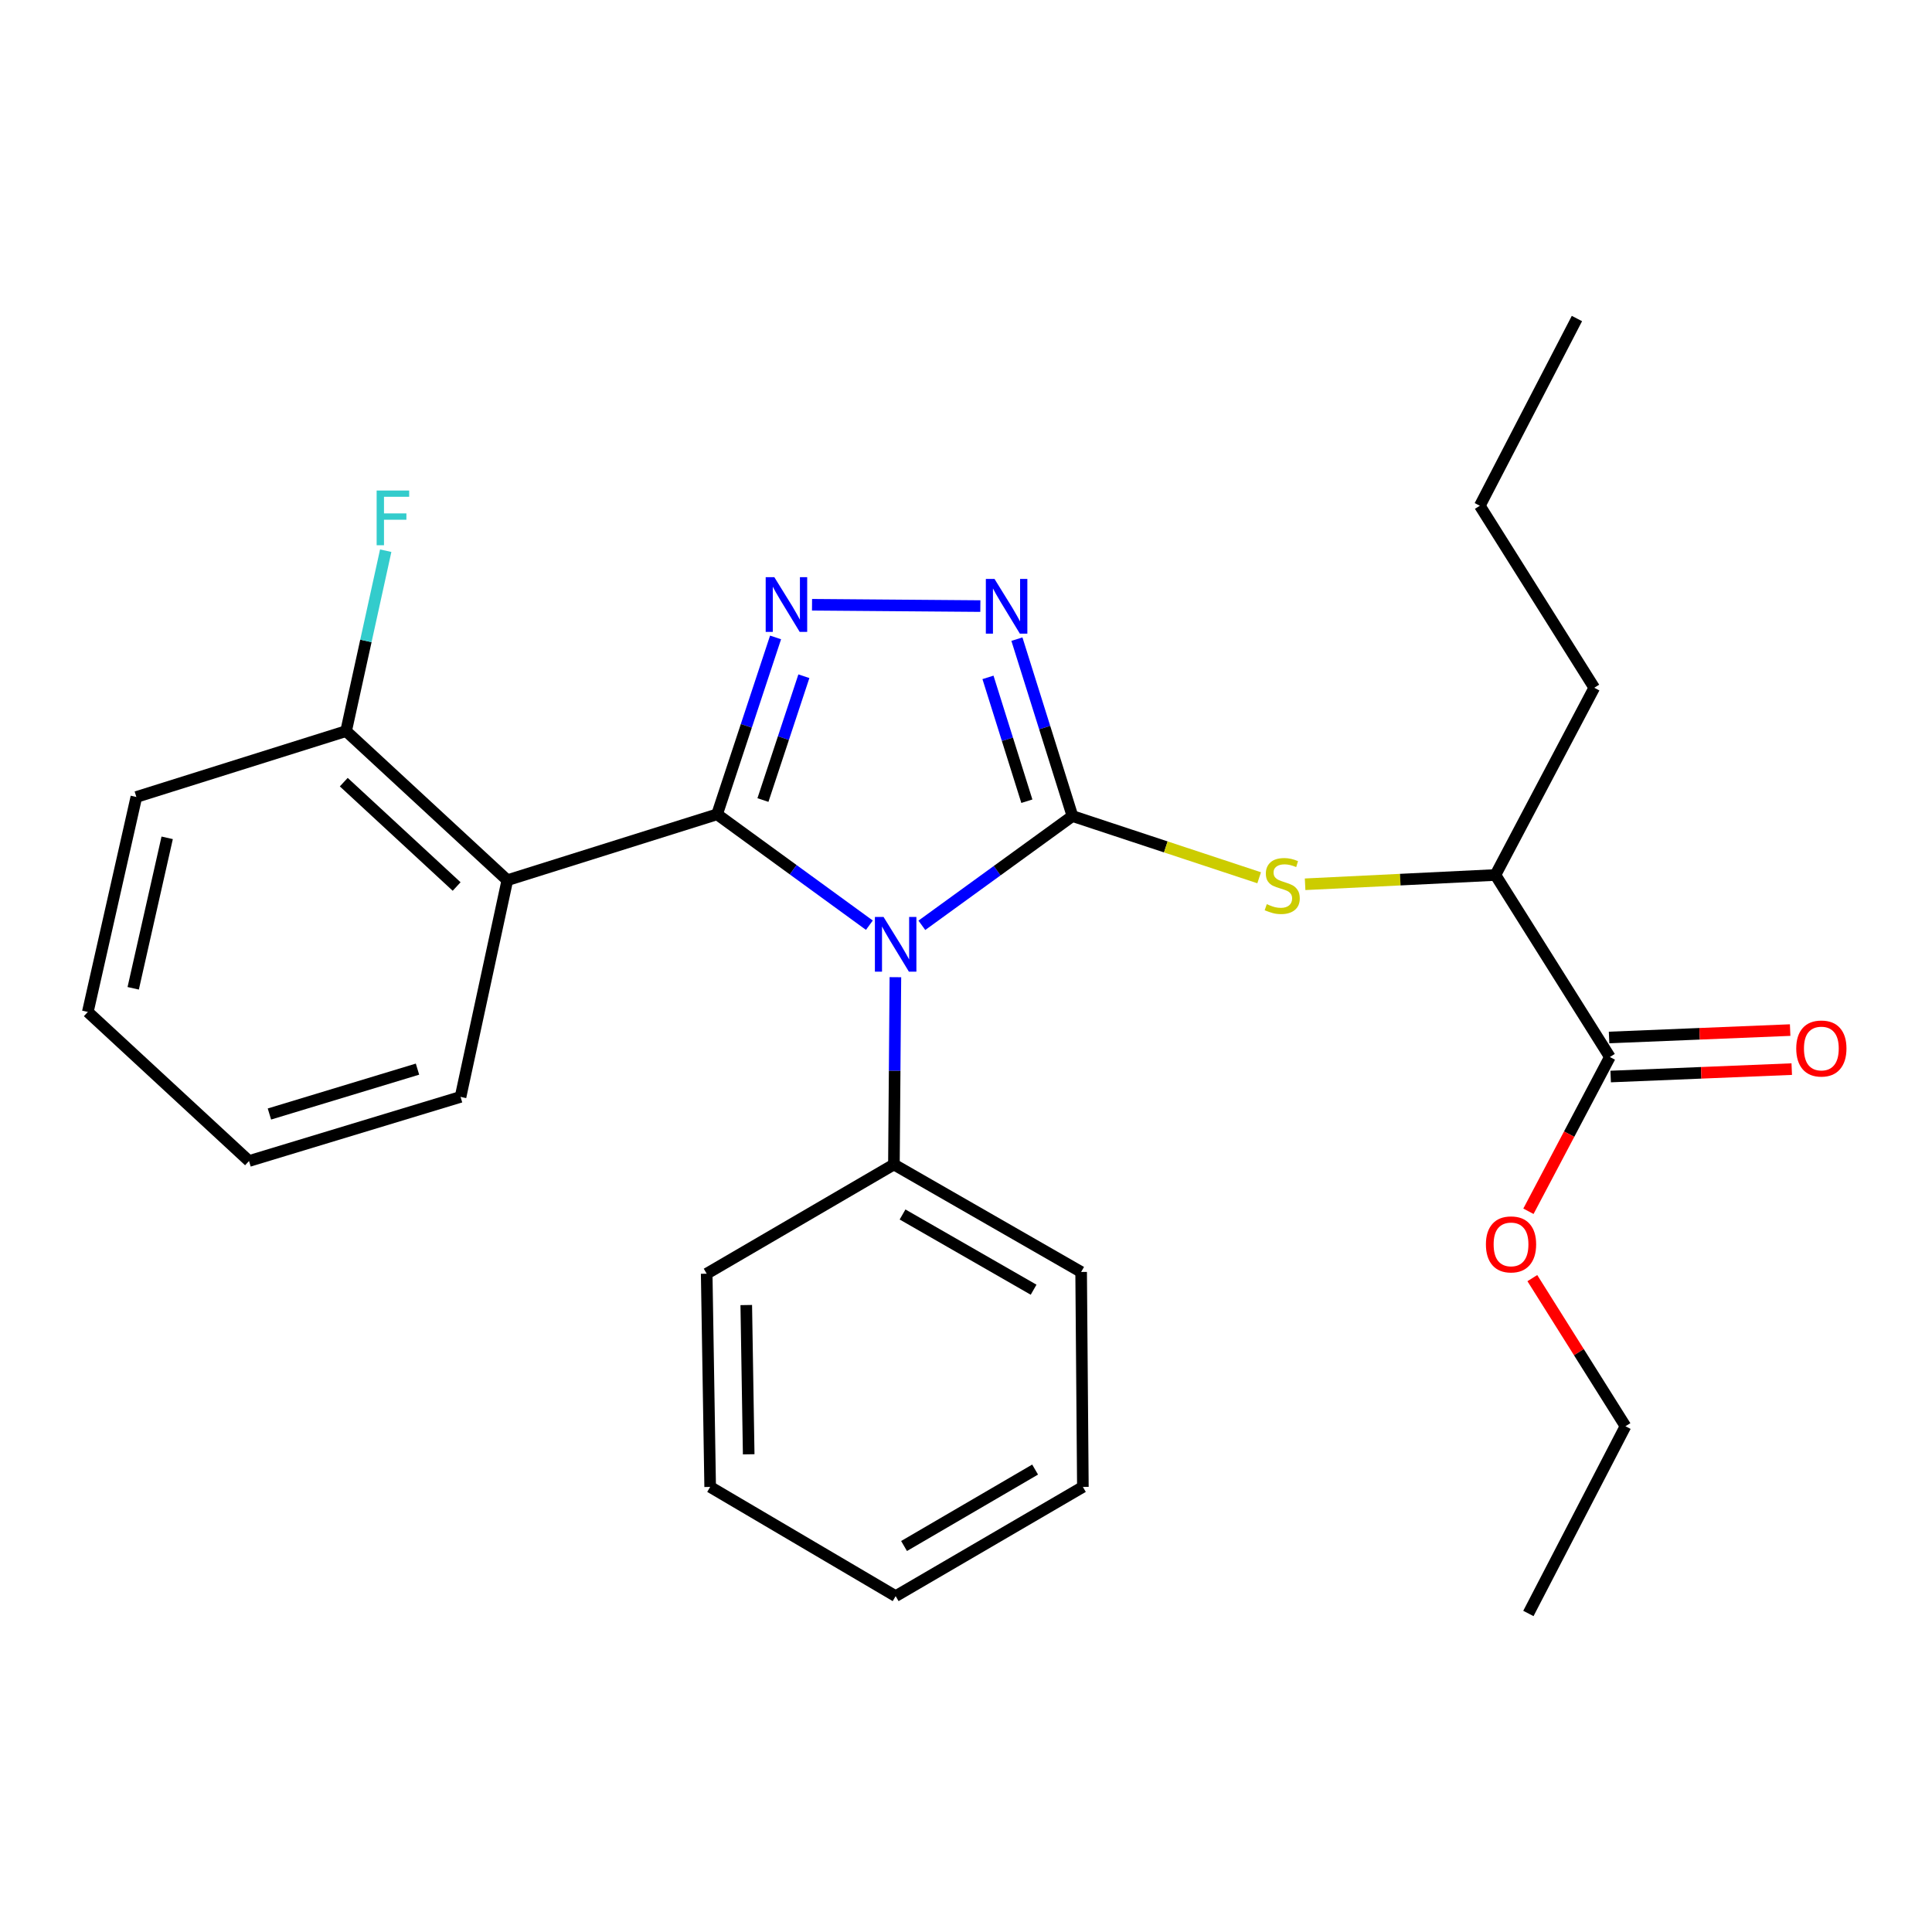 <?xml version='1.0' encoding='iso-8859-1'?>
<svg version='1.1' baseProfile='full'
              xmlns='http://www.w3.org/2000/svg'
                      xmlns:rdkit='http://www.rdkit.org/xml'
                      xmlns:xlink='http://www.w3.org/1999/xlink'
                  xml:space='preserve'
width='1000px' height='1000px' viewBox='0 0 1000 1000'>
<!-- END OF HEADER -->
<rect style='opacity:1.0;fill:#FFFFFF;stroke:none' width='1000' height='1000' x='0' y='0'> </rect>
<path class='bond-0' d='M 507.425,313.706 L 420.307,313.019' style='fill:none;fill-rule:evenodd;stroke:#0000FF;stroke-width:6px;stroke-linecap:butt;stroke-linejoin:miter;stroke-opacity:1' />
<path class='bond-1' d='M 526.353,330.818 L 540.728,376.604' style='fill:none;fill-rule:evenodd;stroke:#0000FF;stroke-width:6px;stroke-linecap:butt;stroke-linejoin:miter;stroke-opacity:1' />
<path class='bond-1' d='M 540.728,376.604 L 555.102,422.389' style='fill:none;fill-rule:evenodd;stroke:#000000;stroke-width:6px;stroke-linecap:butt;stroke-linejoin:miter;stroke-opacity:1' />
<path class='bond-1' d='M 511.377,350.609 L 521.439,382.659' style='fill:none;fill-rule:evenodd;stroke:#0000FF;stroke-width:6px;stroke-linecap:butt;stroke-linejoin:miter;stroke-opacity:1' />
<path class='bond-1' d='M 521.439,382.659 L 531.501,414.709' style='fill:none;fill-rule:evenodd;stroke:#000000;stroke-width:6px;stroke-linecap:butt;stroke-linejoin:miter;stroke-opacity:1' />
<path class='bond-2' d='M 401.431,329.933 L 386.296,375.712' style='fill:none;fill-rule:evenodd;stroke:#0000FF;stroke-width:6px;stroke-linecap:butt;stroke-linejoin:miter;stroke-opacity:1' />
<path class='bond-2' d='M 386.296,375.712 L 371.161,421.491' style='fill:none;fill-rule:evenodd;stroke:#000000;stroke-width:6px;stroke-linecap:butt;stroke-linejoin:miter;stroke-opacity:1' />
<path class='bond-2' d='M 416.086,350.013 L 405.491,382.058' style='fill:none;fill-rule:evenodd;stroke:#0000FF;stroke-width:6px;stroke-linecap:butt;stroke-linejoin:miter;stroke-opacity:1' />
<path class='bond-2' d='M 405.491,382.058 L 394.897,414.103' style='fill:none;fill-rule:evenodd;stroke:#000000;stroke-width:6px;stroke-linecap:butt;stroke-linejoin:miter;stroke-opacity:1' />
<path class='bond-3' d='M 371.161,421.491 L 262.596,455.59' style='fill:none;fill-rule:evenodd;stroke:#000000;stroke-width:6px;stroke-linecap:butt;stroke-linejoin:miter;stroke-opacity:1' />
<path class='bond-4' d='M 371.161,421.491 L 410.575,450.185' style='fill:none;fill-rule:evenodd;stroke:#000000;stroke-width:6px;stroke-linecap:butt;stroke-linejoin:miter;stroke-opacity:1' />
<path class='bond-4' d='M 410.575,450.185 L 449.989,478.88' style='fill:none;fill-rule:evenodd;stroke:#0000FF;stroke-width:6px;stroke-linecap:butt;stroke-linejoin:miter;stroke-opacity:1' />
<path class='bond-5' d='M 477.153,478.938 L 516.128,450.663' style='fill:none;fill-rule:evenodd;stroke:#0000FF;stroke-width:6px;stroke-linecap:butt;stroke-linejoin:miter;stroke-opacity:1' />
<path class='bond-5' d='M 516.128,450.663 L 555.102,422.389' style='fill:none;fill-rule:evenodd;stroke:#000000;stroke-width:6px;stroke-linecap:butt;stroke-linejoin:miter;stroke-opacity:1' />
<path class='bond-6' d='M 463.453,505.789 L 463.07,554.262' style='fill:none;fill-rule:evenodd;stroke:#0000FF;stroke-width:6px;stroke-linecap:butt;stroke-linejoin:miter;stroke-opacity:1' />
<path class='bond-6' d='M 463.07,554.262 L 462.688,602.736' style='fill:none;fill-rule:evenodd;stroke:#000000;stroke-width:6px;stroke-linecap:butt;stroke-linejoin:miter;stroke-opacity:1' />
<path class='bond-7' d='M 555.102,422.389 L 603.421,438.359' style='fill:none;fill-rule:evenodd;stroke:#000000;stroke-width:6px;stroke-linecap:butt;stroke-linejoin:miter;stroke-opacity:1' />
<path class='bond-7' d='M 603.421,438.359 L 651.74,454.329' style='fill:none;fill-rule:evenodd;stroke:#CCCC00;stroke-width:6px;stroke-linecap:butt;stroke-linejoin:miter;stroke-opacity:1' />
<path class='bond-8' d='M 833.679,557.206 L 880.541,555.287' style='fill:none;fill-rule:evenodd;stroke:#000000;stroke-width:6px;stroke-linecap:butt;stroke-linejoin:miter;stroke-opacity:1' />
<path class='bond-8' d='M 880.541,555.287 L 927.404,553.369' style='fill:none;fill-rule:evenodd;stroke:#FF0000;stroke-width:6px;stroke-linecap:butt;stroke-linejoin:miter;stroke-opacity:1' />
<path class='bond-8' d='M 832.852,537.006 L 879.714,535.087' style='fill:none;fill-rule:evenodd;stroke:#000000;stroke-width:6px;stroke-linecap:butt;stroke-linejoin:miter;stroke-opacity:1' />
<path class='bond-8' d='M 879.714,535.087 L 926.577,533.168' style='fill:none;fill-rule:evenodd;stroke:#FF0000;stroke-width:6px;stroke-linecap:butt;stroke-linejoin:miter;stroke-opacity:1' />
<path class='bond-9' d='M 833.266,547.106 L 774.03,452.894' style='fill:none;fill-rule:evenodd;stroke:#000000;stroke-width:6px;stroke-linecap:butt;stroke-linejoin:miter;stroke-opacity:1' />
<path class='bond-10' d='M 833.266,547.106 L 812.189,587.029' style='fill:none;fill-rule:evenodd;stroke:#000000;stroke-width:6px;stroke-linecap:butt;stroke-linejoin:miter;stroke-opacity:1' />
<path class='bond-10' d='M 812.189,587.029 L 791.112,626.953' style='fill:none;fill-rule:evenodd;stroke:#FF0000;stroke-width:6px;stroke-linecap:butt;stroke-linejoin:miter;stroke-opacity:1' />
<path class='bond-11' d='M 675.521,457.697 L 724.775,455.296' style='fill:none;fill-rule:evenodd;stroke:#CCCC00;stroke-width:6px;stroke-linecap:butt;stroke-linejoin:miter;stroke-opacity:1' />
<path class='bond-11' d='M 724.775,455.296 L 774.03,452.894' style='fill:none;fill-rule:evenodd;stroke:#000000;stroke-width:6px;stroke-linecap:butt;stroke-linejoin:miter;stroke-opacity:1' />
<path class='bond-12' d='M 774.03,452.894 L 825.19,355.988' style='fill:none;fill-rule:evenodd;stroke:#000000;stroke-width:6px;stroke-linecap:butt;stroke-linejoin:miter;stroke-opacity:1' />
<path class='bond-13' d='M 462.688,602.736 L 559.595,658.366' style='fill:none;fill-rule:evenodd;stroke:#000000;stroke-width:6px;stroke-linecap:butt;stroke-linejoin:miter;stroke-opacity:1' />
<path class='bond-13' d='M 467.159,628.614 L 534.994,667.555' style='fill:none;fill-rule:evenodd;stroke:#000000;stroke-width:6px;stroke-linecap:butt;stroke-linejoin:miter;stroke-opacity:1' />
<path class='bond-14' d='M 462.688,602.736 L 365.781,659.265' style='fill:none;fill-rule:evenodd;stroke:#000000;stroke-width:6px;stroke-linecap:butt;stroke-linejoin:miter;stroke-opacity:1' />
<path class='bond-15' d='M 559.595,658.366 L 560.493,769.627' style='fill:none;fill-rule:evenodd;stroke:#000000;stroke-width:6px;stroke-linecap:butt;stroke-linejoin:miter;stroke-opacity:1' />
<path class='bond-16' d='M 70.58,412.517 L 45.455,523.777' style='fill:none;fill-rule:evenodd;stroke:#000000;stroke-width:6px;stroke-linecap:butt;stroke-linejoin:miter;stroke-opacity:1' />
<path class='bond-16' d='M 86.531,433.659 L 68.944,511.542' style='fill:none;fill-rule:evenodd;stroke:#000000;stroke-width:6px;stroke-linecap:butt;stroke-linejoin:miter;stroke-opacity:1' />
<path class='bond-17' d='M 70.58,412.517 L 179.145,378.417' style='fill:none;fill-rule:evenodd;stroke:#000000;stroke-width:6px;stroke-linecap:butt;stroke-linejoin:miter;stroke-opacity:1' />
<path class='bond-18' d='M 45.455,523.777 L 128.895,600.939' style='fill:none;fill-rule:evenodd;stroke:#000000;stroke-width:6px;stroke-linecap:butt;stroke-linejoin:miter;stroke-opacity:1' />
<path class='bond-19' d='M 128.895,600.939 L 238.381,567.749' style='fill:none;fill-rule:evenodd;stroke:#000000;stroke-width:6px;stroke-linecap:butt;stroke-linejoin:miter;stroke-opacity:1' />
<path class='bond-19' d='M 139.452,576.613 L 216.093,553.38' style='fill:none;fill-rule:evenodd;stroke:#000000;stroke-width:6px;stroke-linecap:butt;stroke-linejoin:miter;stroke-opacity:1' />
<path class='bond-20' d='M 238.381,567.749 L 262.596,455.59' style='fill:none;fill-rule:evenodd;stroke:#000000;stroke-width:6px;stroke-linecap:butt;stroke-linejoin:miter;stroke-opacity:1' />
<path class='bond-21' d='M 262.596,455.59 L 179.145,378.417' style='fill:none;fill-rule:evenodd;stroke:#000000;stroke-width:6px;stroke-linecap:butt;stroke-linejoin:miter;stroke-opacity:1' />
<path class='bond-21' d='M 236.352,458.857 L 177.936,404.836' style='fill:none;fill-rule:evenodd;stroke:#000000;stroke-width:6px;stroke-linecap:butt;stroke-linejoin:miter;stroke-opacity:1' />
<path class='bond-22' d='M 179.145,378.417 L 189.394,331.729' style='fill:none;fill-rule:evenodd;stroke:#000000;stroke-width:6px;stroke-linecap:butt;stroke-linejoin:miter;stroke-opacity:1' />
<path class='bond-22' d='M 189.394,331.729 L 199.643,285.04' style='fill:none;fill-rule:evenodd;stroke:#33CCCC;stroke-width:6px;stroke-linecap:butt;stroke-linejoin:miter;stroke-opacity:1' />
<path class='bond-23' d='M 365.781,659.265 L 367.578,769.627' style='fill:none;fill-rule:evenodd;stroke:#000000;stroke-width:6px;stroke-linecap:butt;stroke-linejoin:miter;stroke-opacity:1' />
<path class='bond-23' d='M 386.265,675.49 L 387.523,752.744' style='fill:none;fill-rule:evenodd;stroke:#000000;stroke-width:6px;stroke-linecap:butt;stroke-linejoin:miter;stroke-opacity:1' />
<path class='bond-24' d='M 367.578,769.627 L 463.587,826.156' style='fill:none;fill-rule:evenodd;stroke:#000000;stroke-width:6px;stroke-linecap:butt;stroke-linejoin:miter;stroke-opacity:1' />
<path class='bond-25' d='M 560.493,769.627 L 463.587,826.156' style='fill:none;fill-rule:evenodd;stroke:#000000;stroke-width:6px;stroke-linecap:butt;stroke-linejoin:miter;stroke-opacity:1' />
<path class='bond-25' d='M 535.771,760.644 L 467.936,800.214' style='fill:none;fill-rule:evenodd;stroke:#000000;stroke-width:6px;stroke-linecap:butt;stroke-linejoin:miter;stroke-opacity:1' />
<path class='bond-26' d='M 793.135,661.554 L 817.238,699.889' style='fill:none;fill-rule:evenodd;stroke:#FF0000;stroke-width:6px;stroke-linecap:butt;stroke-linejoin:miter;stroke-opacity:1' />
<path class='bond-26' d='M 817.238,699.889 L 841.341,738.223' style='fill:none;fill-rule:evenodd;stroke:#000000;stroke-width:6px;stroke-linecap:butt;stroke-linejoin:miter;stroke-opacity:1' />
<path class='bond-27' d='M 825.19,355.988 L 765.954,261.777' style='fill:none;fill-rule:evenodd;stroke:#000000;stroke-width:6px;stroke-linecap:butt;stroke-linejoin:miter;stroke-opacity:1' />
<path class='bond-28' d='M 841.341,738.223 L 791.091,835.13' style='fill:none;fill-rule:evenodd;stroke:#000000;stroke-width:6px;stroke-linecap:butt;stroke-linejoin:miter;stroke-opacity:1' />
<path class='bond-29' d='M 765.954,261.777 L 816.216,164.87' style='fill:none;fill-rule:evenodd;stroke:#000000;stroke-width:6px;stroke-linecap:butt;stroke-linejoin:miter;stroke-opacity:1' />
<path  class='atom-0' d='M 514.754 299.653
L 524.034 314.653
Q 524.954 316.133, 526.434 318.813
Q 527.914 321.493, 527.994 321.653
L 527.994 299.653
L 531.754 299.653
L 531.754 327.973
L 527.874 327.973
L 517.914 311.573
Q 516.754 309.653, 515.514 307.453
Q 514.314 305.253, 513.954 304.573
L 513.954 327.973
L 510.274 327.973
L 510.274 299.653
L 514.754 299.653
' fill='#0000FF'/>
<path  class='atom-1' d='M 400.798 298.754
L 410.078 313.754
Q 410.998 315.234, 412.478 317.914
Q 413.958 320.594, 414.038 320.754
L 414.038 298.754
L 417.798 298.754
L 417.798 327.074
L 413.918 327.074
L 403.958 310.674
Q 402.798 308.754, 401.558 306.554
Q 400.358 304.354, 399.998 303.674
L 399.998 327.074
L 396.318 327.074
L 396.318 298.754
L 400.798 298.754
' fill='#0000FF'/>
<path  class='atom-3' d='M 457.327 474.62
L 466.607 489.62
Q 467.527 491.1, 469.007 493.78
Q 470.487 496.46, 470.567 496.62
L 470.567 474.62
L 474.327 474.62
L 474.327 502.94
L 470.447 502.94
L 460.487 486.54
Q 459.327 484.62, 458.087 482.42
Q 456.887 480.22, 456.527 479.54
L 456.527 502.94
L 452.847 502.94
L 452.847 474.62
L 457.327 474.62
' fill='#0000FF'/>
<path  class='atom-6' d='M 655.679 467.994
Q 655.999 468.114, 657.319 468.674
Q 658.639 469.234, 660.079 469.594
Q 661.559 469.914, 662.999 469.914
Q 665.679 469.914, 667.239 468.634
Q 668.799 467.314, 668.799 465.034
Q 668.799 463.474, 667.999 462.514
Q 667.239 461.554, 666.039 461.034
Q 664.839 460.514, 662.839 459.914
Q 660.319 459.154, 658.799 458.434
Q 657.319 457.714, 656.239 456.194
Q 655.199 454.674, 655.199 452.114
Q 655.199 448.554, 657.599 446.354
Q 660.039 444.154, 664.839 444.154
Q 668.119 444.154, 671.839 445.714
L 670.919 448.794
Q 667.519 447.394, 664.959 447.394
Q 662.199 447.394, 660.679 448.554
Q 659.159 449.674, 659.199 451.634
Q 659.199 453.154, 659.959 454.074
Q 660.759 454.994, 661.879 455.514
Q 663.039 456.034, 664.959 456.634
Q 667.519 457.434, 669.039 458.234
Q 670.559 459.034, 671.639 460.674
Q 672.759 462.274, 672.759 465.034
Q 672.759 468.954, 670.119 471.074
Q 667.519 473.154, 663.159 473.154
Q 660.639 473.154, 658.719 472.594
Q 656.839 472.074, 654.599 471.154
L 655.679 467.994
' fill='#CCCC00'/>
<path  class='atom-7' d='M 929.729 542.704
Q 929.729 535.904, 933.089 532.104
Q 936.449 528.304, 942.729 528.304
Q 949.009 528.304, 952.369 532.104
Q 955.729 535.904, 955.729 542.704
Q 955.729 549.584, 952.329 553.504
Q 948.929 557.384, 942.729 557.384
Q 936.489 557.384, 933.089 553.504
Q 929.729 549.624, 929.729 542.704
M 942.729 554.184
Q 947.049 554.184, 949.369 551.304
Q 951.729 548.384, 951.729 542.704
Q 951.729 537.144, 949.369 534.344
Q 947.049 531.504, 942.729 531.504
Q 938.409 531.504, 936.049 534.304
Q 933.729 537.104, 933.729 542.704
Q 933.729 548.424, 936.049 551.304
Q 938.409 554.184, 942.729 554.184
' fill='#FF0000'/>
<path  class='atom-17' d='M 194.952 253.895
L 211.792 253.895
L 211.792 257.135
L 198.752 257.135
L 198.752 265.735
L 210.352 265.735
L 210.352 269.015
L 198.752 269.015
L 198.752 282.215
L 194.952 282.215
L 194.952 253.895
' fill='#33CCCC'/>
<path  class='atom-22' d='M 769.105 644.092
Q 769.105 637.292, 772.465 633.492
Q 775.825 629.692, 782.105 629.692
Q 788.385 629.692, 791.745 633.492
Q 795.105 637.292, 795.105 644.092
Q 795.105 650.972, 791.705 654.892
Q 788.305 658.772, 782.105 658.772
Q 775.865 658.772, 772.465 654.892
Q 769.105 651.012, 769.105 644.092
M 782.105 655.572
Q 786.425 655.572, 788.745 652.692
Q 791.105 649.772, 791.105 644.092
Q 791.105 638.532, 788.745 635.732
Q 786.425 632.892, 782.105 632.892
Q 777.785 632.892, 775.425 635.692
Q 773.105 638.492, 773.105 644.092
Q 773.105 649.812, 775.425 652.692
Q 777.785 655.572, 782.105 655.572
' fill='#FF0000'/>
</svg>
